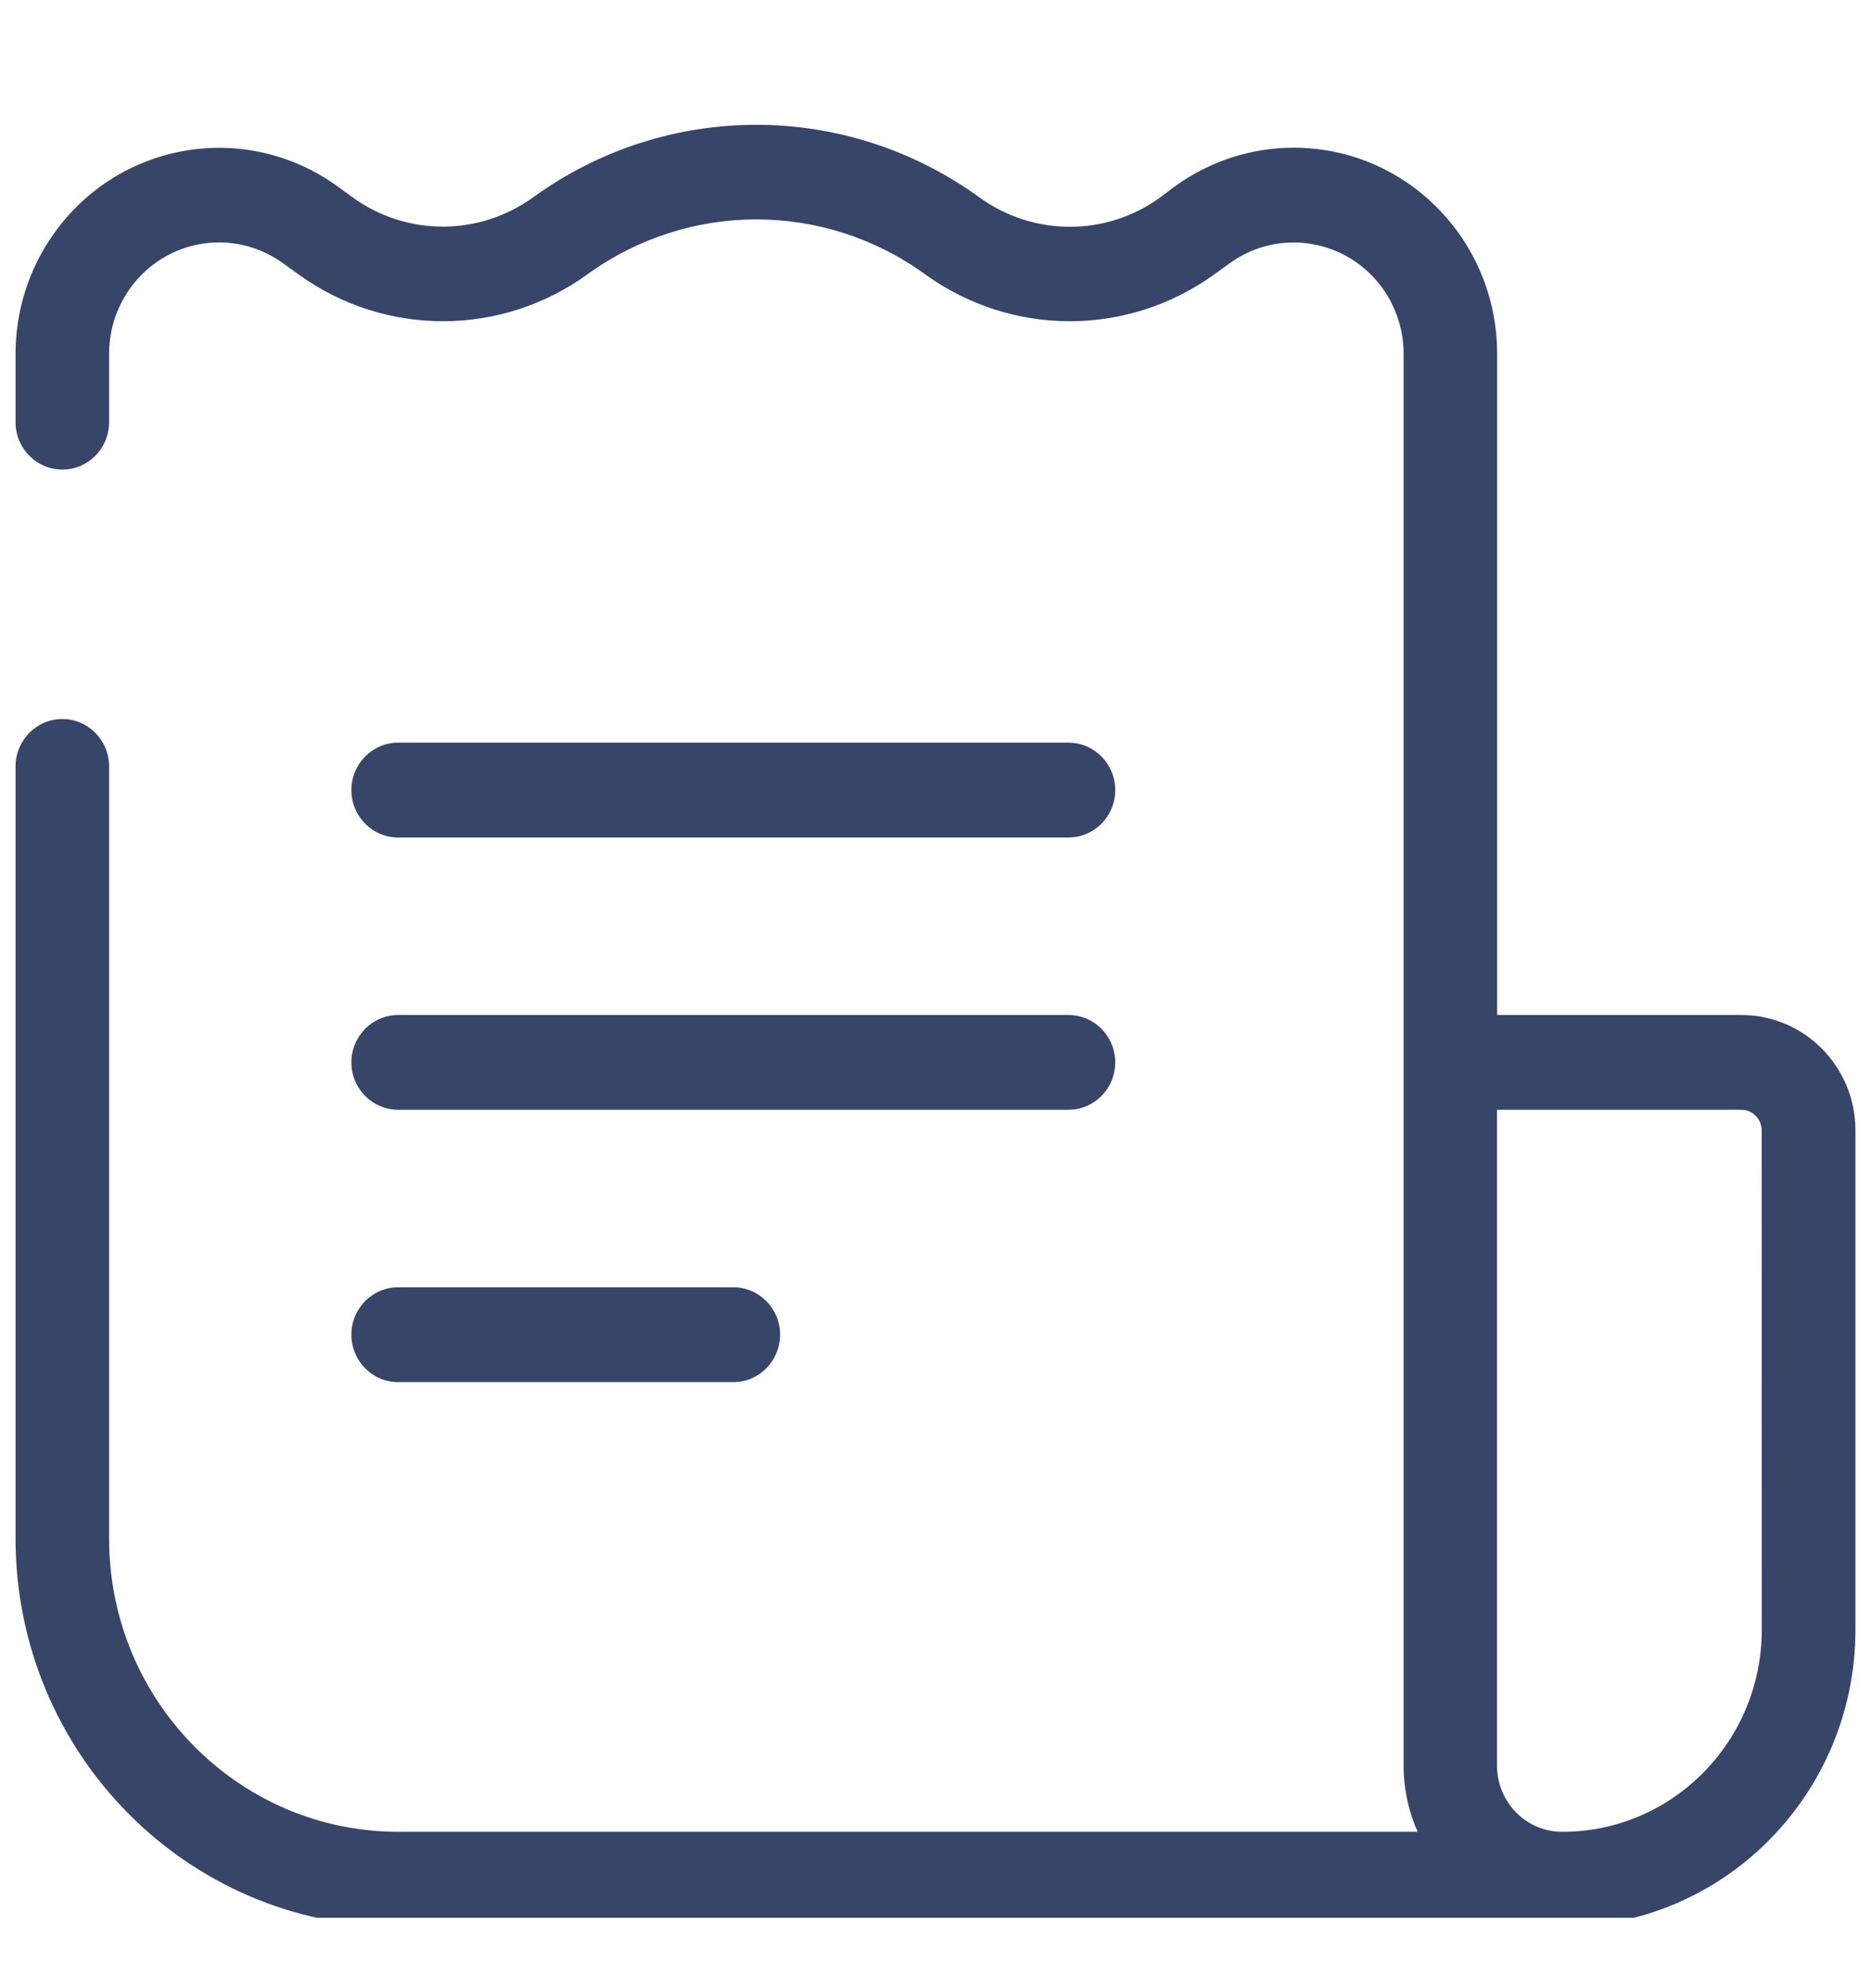 <svg width="16" height="17" viewBox="0 0 16 17" fill="none" xmlns="http://www.w3.org/2000/svg">
<g clip-path="url(#clip0_1701_6907)">
<path d="M14.892 8.679H12.803V3.026C12.803 2.052 12.024 1.262 11.062 1.263C10.7 1.263 10.346 1.378 10.051 1.591L9.919 1.69C9.456 2.024 8.835 2.022 8.373 1.686C7.233 0.861 5.701 0.861 4.561 1.686C4.1 2.02 3.481 2.022 3.019 1.69L2.884 1.592C2.102 1.027 1.015 1.21 0.457 2.003C0.246 2.301 0.133 2.659 0.133 3.026V3.61C0.133 3.834 0.312 4.015 0.533 4.015C0.754 4.015 0.933 3.834 0.933 3.61V3.026C0.933 2.499 1.354 2.073 1.873 2.073C2.069 2.073 2.26 2.135 2.419 2.25L2.554 2.347C3.294 2.881 4.287 2.88 5.026 2.344C5.889 1.72 7.047 1.72 7.909 2.344C8.649 2.88 9.642 2.881 10.383 2.347L10.516 2.251C10.939 1.945 11.526 2.044 11.828 2.472C11.942 2.633 12.003 2.827 12.003 3.026V15.098C12.003 15.293 12.044 15.486 12.123 15.663H3.405C2.04 15.661 0.934 14.541 0.933 13.158V6.554C0.933 6.33 0.754 6.148 0.533 6.148C0.312 6.148 0.133 6.33 0.133 6.554V13.158C0.135 14.988 1.598 16.471 3.405 16.474H13.361C14.745 16.474 15.867 15.336 15.867 13.934V9.664C15.866 9.119 15.429 8.679 14.892 8.679ZM13.36 15.663C13.052 15.663 12.803 15.411 12.802 15.099V9.489H14.891C14.987 9.489 15.065 9.568 15.065 9.666L15.066 13.934C15.066 14.889 14.302 15.663 13.36 15.663Z" fill="#374569"/>
<path d="M3.405 7.161H9.137C9.358 7.161 9.537 6.98 9.537 6.756C9.537 6.532 9.358 6.35 9.137 6.35H3.405C3.184 6.35 3.005 6.532 3.005 6.756C3.005 6.98 3.184 7.161 3.405 7.161Z" fill="#374569"/>
<path d="M3.405 9.489H9.137C9.358 9.489 9.537 9.308 9.537 9.084C9.537 8.86 9.358 8.679 9.137 8.679H3.405C3.184 8.679 3.005 8.86 3.005 9.084C3.005 9.308 3.184 9.489 3.405 9.489Z" fill="#374569"/>
<path d="M3.405 11.818H6.271C6.492 11.818 6.671 11.636 6.671 11.412C6.671 11.188 6.492 11.007 6.271 11.007H3.405C3.184 11.007 3.005 11.188 3.005 11.412C3.005 11.636 3.184 11.818 3.405 11.818Z" fill="#374569"/>
</g>
<defs>
<clipPath id="clip0_1701_6907">
<rect width="16" height="16" fill="white" transform="translate(0 0.398)"/>
</clipPath>
</defs>
</svg>
